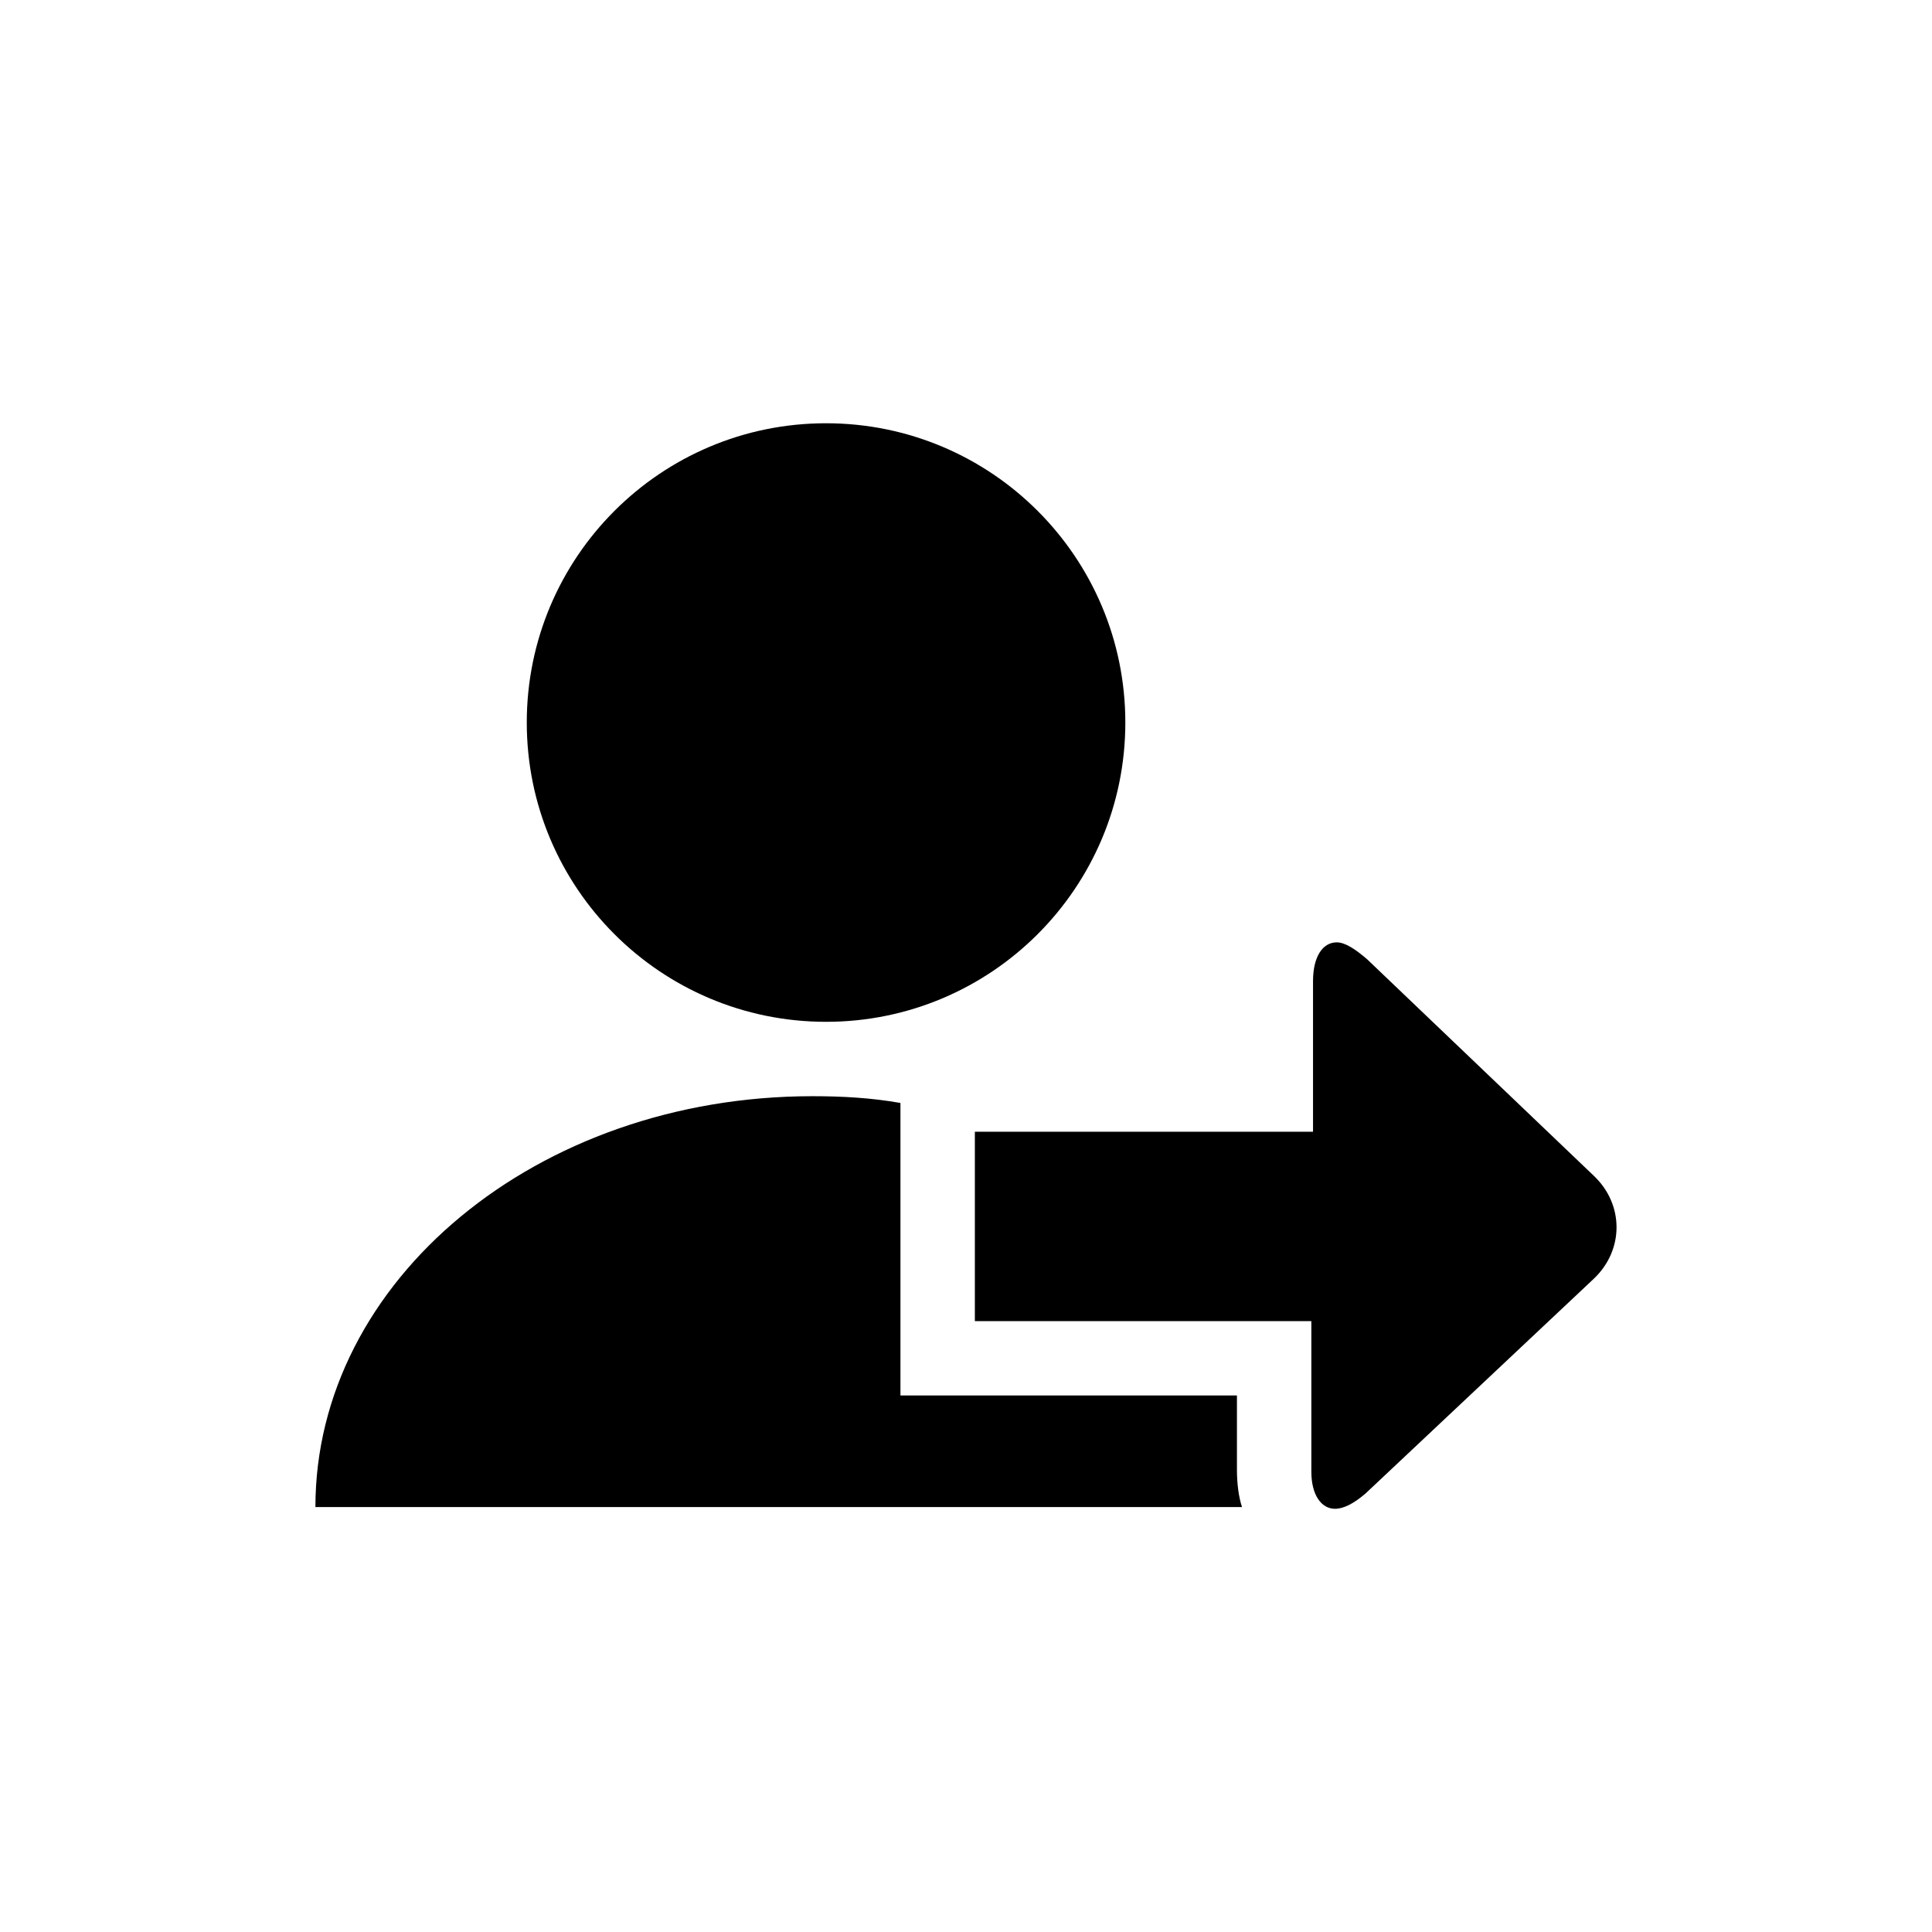 <?xml version="1.0" encoding="UTF-8"?>
<!-- Uploaded to: ICON Repo, www.iconrepo.com, Generator: ICON Repo Mixer Tools -->
<svg fill="#000000" width="800px" height="800px" version="1.1" viewBox="144 144 512 512" xmlns="http://www.w3.org/2000/svg">
 <path d="m471.8 513.82h-89.172v-77.523c-7.617-1.344-15.234-1.793-23.301-1.793-73.039 0-131.74 48.844-131.74 108.89h245.56c-0.895-2.688-1.344-6.273-1.344-9.859v-19.715zm-188.2-178.34c0 43.805 35.508 79.312 79.312 79.312 43.805 0 79.312-35.508 79.312-79.312 0-43.805-35.508-79.312-79.312-79.312-43.805 0-79.312 35.508-79.312 79.312zm282.75 120.09-60.047-57.355c-3.137-2.688-5.824-4.481-8.066-4.481-3.586 0-6.273 3.586-6.273 10.305v39.879h-89.617v50.188h89.172v39.879c0 6.273 2.688 9.859 6.273 9.859 2.242 0 4.93-1.344 8.066-4.031l60.492-56.91c8.066-7.617 8.066-19.715 0-27.332z"/>
</svg>